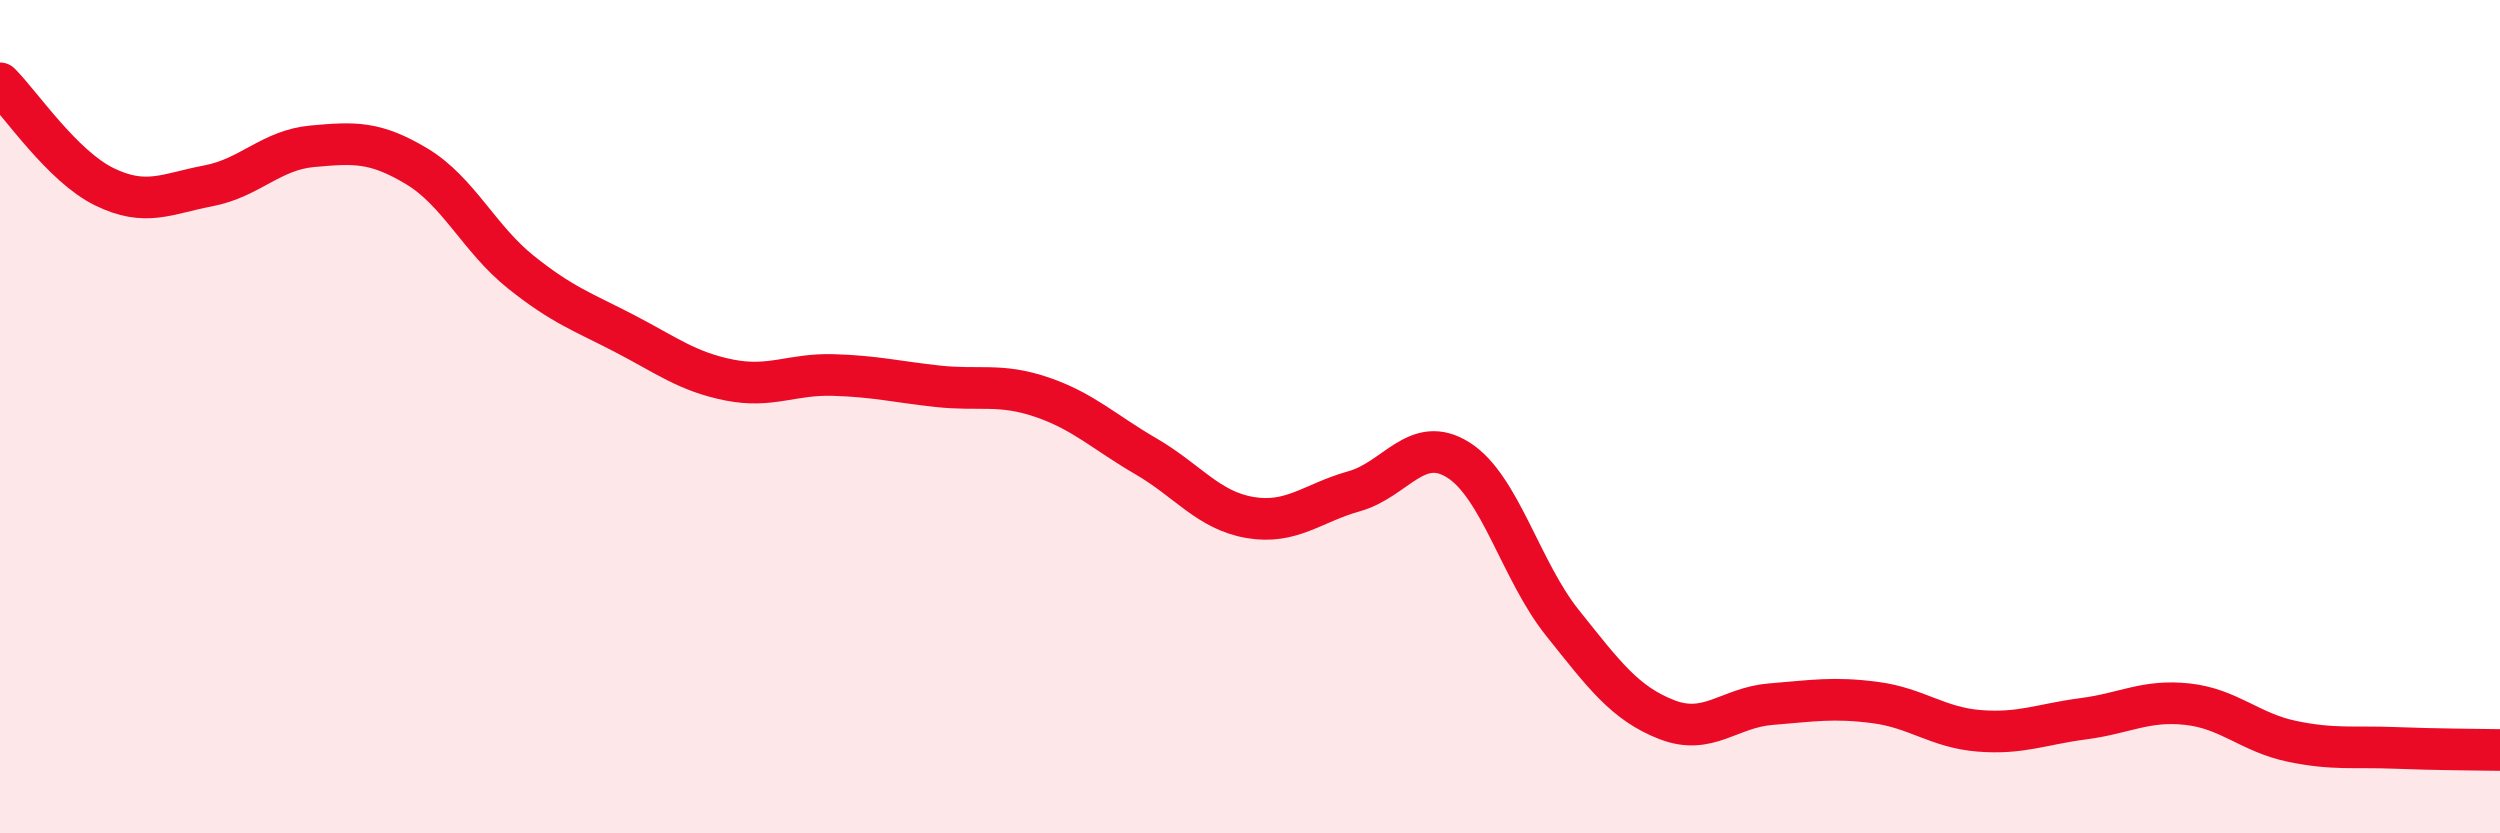 
    <svg width="60" height="20" viewBox="0 0 60 20" xmlns="http://www.w3.org/2000/svg">
      <path
        d="M 0,2 C 0.5,2.5 1.5,3.99 2.5,4.48 C 3.5,4.97 4,4.65 5,4.46 C 6,4.27 6.5,3.6 7.5,3.51 C 8.5,3.42 9,3.39 10,3.99 C 11,4.59 11.5,5.73 12.5,6.53 C 13.5,7.33 14,7.49 15,8.01 C 16,8.53 16.5,8.92 17.5,9.12 C 18.5,9.32 19,8.97 20,9 C 21,9.03 21.5,9.16 22.5,9.27 C 23.5,9.38 24,9.19 25,9.53 C 26,9.87 26.5,10.37 27.5,10.95 C 28.5,11.53 29,12.25 30,12.42 C 31,12.59 31.5,12.07 32.5,11.79 C 33.5,11.51 34,10.41 35,11.04 C 36,11.67 36.5,13.7 37.5,14.95 C 38.5,16.2 39,16.88 40,17.27 C 41,17.66 41.5,16.98 42.5,16.9 C 43.5,16.82 44,16.73 45,16.86 C 46,16.99 46.5,17.46 47.5,17.54 C 48.5,17.62 49,17.38 50,17.25 C 51,17.12 51.5,16.79 52.5,16.9 C 53.5,17.01 54,17.58 55,17.79 C 56,18 56.5,17.91 57.5,17.95 C 58.5,17.99 59.5,17.99 60,18L60 20L0 20Z"
        fill="#EB0A25"
        opacity="0.1"
        stroke-linecap="round"
        stroke-linejoin="round"
      />
      <path
        d="M 0,2 C 0.5,2.5 1.5,3.99 2.5,4.48 C 3.5,4.97 4,4.65 5,4.46 C 6,4.27 6.5,3.6 7.5,3.51 C 8.5,3.42 9,3.39 10,3.99 C 11,4.59 11.5,5.73 12.5,6.53 C 13.5,7.33 14,7.49 15,8.01 C 16,8.53 16.5,8.92 17.5,9.12 C 18.5,9.32 19,8.97 20,9 C 21,9.03 21.5,9.16 22.5,9.27 C 23.5,9.38 24,9.19 25,9.53 C 26,9.87 26.5,10.37 27.5,10.95 C 28.5,11.53 29,12.25 30,12.42 C 31,12.59 31.5,12.07 32.5,11.79 C 33.5,11.51 34,10.41 35,11.04 C 36,11.67 36.5,13.7 37.5,14.95 C 38.5,16.2 39,16.88 40,17.27 C 41,17.66 41.5,16.98 42.5,16.9 C 43.5,16.82 44,16.73 45,16.86 C 46,16.99 46.5,17.46 47.5,17.54 C 48.5,17.62 49,17.38 50,17.25 C 51,17.12 51.5,16.79 52.5,16.9 C 53.5,17.01 54,17.58 55,17.79 C 56,18 56.5,17.91 57.5,17.95 C 58.5,17.99 59.5,17.99 60,18"
        stroke="#EB0A25"
        stroke-width="1"
        fill="none"
        stroke-linecap="round"
        stroke-linejoin="round"
      />
    </svg>
  